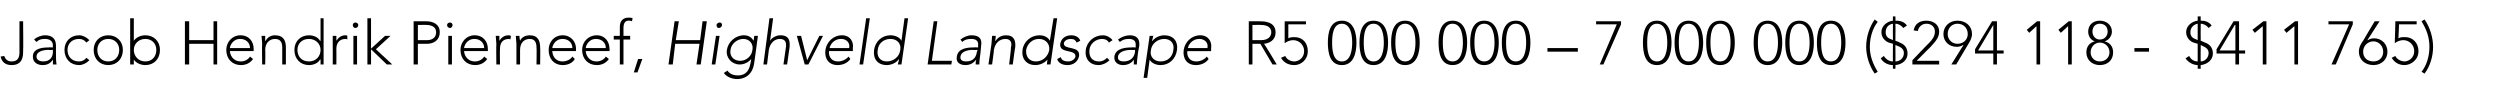 <?xml version="1.0" standalone="no"?><!DOCTYPE svg PUBLIC "-//W3C//DTD SVG 1.1//EN" "http://www.w3.org/Graphics/SVG/1.1/DTD/svg11.dtd"><svg xmlns="http://www.w3.org/2000/svg" version="1.1" width="411px" height="16.4px" viewBox="0 -3 411 16.4" style="top:-3px"><desc>Jacob Hendrik Pierneef, Highveld Landscape R5 000 000 – 7 000 000 ($294 118 $411 765)</desc><defs/><g id="Polygon77901"><path d="m3.8 5.5c0 .8-.1 2.2-1.9 2.2c-1 0-1.6-.5-1.8-1.4l.6-.1c.2.6.6.9 1.2.9c1 0 1.3-.6 1.3-1.5V.5h.6s.05 4.98 0 5zm5.4.1c0 .9 0 1.4.1 2h-.6v-.8c-.4.6-.9.9-1.7.9c-.8 0-1.6-.4-1.6-1.4c0-1.4 1.7-1.5 2.6-1.5c-.03-.04.7 0 .7 0c0 0-.03-.32 0-.3c0-.8-.6-1.1-1.3-1.1c-.6 0-1 .1-1.4.5l-.4-.4c.4-.4 1.2-.7 1.8-.7c1.1 0 1.8.5 1.8 1.7v1.1zM8 5.2c-1 0-2 .3-2 1.1c0 .6.6.8 1.1.8c1.2 0 1.6-.8 1.6-1.6c-.03.05 0-.3 0-.3c0 0-.69.04-.7 0zm6.7 1.7c-.5.5-1.1.8-1.7.8c-1.4 0-2.4-1-2.4-2.5c0-1.4 1-2.4 2.4-2.4c.6 0 1.2.3 1.7.8l-.5.4c-.3-.4-.7-.6-1.2-.6c-1.2 0-1.9.8-1.9 1.8c0 1.1.7 1.9 1.9 1.9c.5 0 .9-.2 1.2-.6l.5.4zm3.1-4.1c1.4 0 2.4 1 2.4 2.4c0 1.5-1 2.5-2.4 2.5c-1.4 0-2.4-1-2.4-2.5c0-1.4 1-2.4 2.4-2.4zm0 4.3c1.1 0 1.8-.8 1.8-1.9c0-1-.7-1.8-1.8-1.8c-1.1 0-1.8.8-1.8 1.8c0 1.1.7 1.9 1.8 1.9zM21.4 0h.6v3.7s.05.05 0 0c.4-.6 1.2-.9 1.9-.9c1.4 0 2.4 1 2.4 2.4c0 1.5-1 2.5-2.4 2.5c-.7 0-1.5-.3-1.9-.9c.05-.05 0 0 0 0v.8h-.6V0zm2.5 7.1c1.1 0 1.8-.8 1.8-1.9c0-1-.7-1.8-1.8-1.8c-1.1 0-1.9.8-1.9 1.8c0 1.1.8 1.9 1.9 1.9zM30.4.5h.7v3.1h4V.5h.6v7.1h-.6V4.2h-4v3.4h-.7V.5zm11.2 6.2c-.5.7-1.2 1-2 1c-1.4 0-2.4-1-2.4-2.5c0-1.3 1-2.4 2.3-2.4c1.5 0 2.2 1.1 2.2 2.2v.4h-3.9c0 .5.4 1.7 1.8 1.7c.6 0 1.2-.3 1.5-.8l.5.4zm-.5-1.8c0-.9-.7-1.5-1.6-1.5c-1.3 0-1.7 1.2-1.7 1.5h3.3zm2-.7c0-.3-.1-1-.1-1.3h.6v.8h.1c.2-.5.8-.9 1.5-.9c1.5 0 1.8 1 1.8 2v2.8h-.6V4.8c0-.7-.2-1.4-1.2-1.4c-.8 0-1.6.6-1.6 1.8c.05.05 0 2.4 0 2.4h-.5s-.05-3.36 0-3.4zm9.6 2.6s-.07-.05-.1 0c-.3.6-1.1.9-1.8.9c-1.4 0-2.4-1-2.4-2.5c0-1.4 1-2.4 2.4-2.4c.7 0 1.5.3 1.8.9c.03.05.1 0 .1 0V0h.5v7.6h-.5v-.8zm-1.9-3.4c-1.2 0-1.9.8-1.9 1.8c0 1.1.7 1.9 1.9 1.9c1.1 0 1.9-.8 1.9-1.9c0-1-.8-1.8-1.9-1.8zm3.9.8V2.9h.6v.8c.3-.5.8-.9 1.5-.9c.1 0 .2 0 .3.1v.6c-.1-.1-.2-.1-.3-.1c-1 0-1.5.7-1.5 1.6c.02.04 0 2.6 0 2.6h-.6s.02-3.36 0-3.4zm3.4-1.3h.6v4.7h-.6V2.9zm.3-2.2c.3 0 .5.2.5.4c0 .3-.2.5-.5.5c-.2 0-.4-.2-.4-.5c0-.2.2-.4.4-.4zm2-.7h.6v5l2.3-2.1h.9l-2.4 2.2l2.7 2.5h-.9L61 5.1v2.5h-.6V0zm7.6.5s2.07-.02 2.1 0c1 0 2.2.4 2.2 1.8c0 1.3-1 1.9-2.1 1.9h-1.5v3.4h-.7V.5zm.7 3.1h1.5c.7 0 1.5-.3 1.5-1.3c0-.9-.8-1.2-1.6-1.2c.05-.02-1.4 0-1.4 0v2.5zm5-.7h.6v4.7h-.6V2.9zM74 .7c.2 0 .4.2.4.4c0 .3-.2.5-.4.5c-.3 0-.5-.2-.5-.5c0-.2.2-.4.5-.4zm6.1 6c-.5.7-1.2 1-2 1c-1.4 0-2.4-1-2.4-2.5c0-1.3 1-2.4 2.3-2.4c1.5 0 2.2 1.1 2.2 2.2c.02-.02 0 .4 0 .4h-3.9c0 .5.4 1.7 1.8 1.7c.6 0 1.2-.3 1.5-.8l.5.4zm-.5-1.8c0-.9-.7-1.5-1.6-1.5c-1.3 0-1.7 1.2-1.7 1.5h3.3zm2-.7c0-.3-.1-1-.1-1.3h.6v.8c.3-.5.8-.9 1.5-.9c.1 0 .2 0 .4.1l-.1.6c-.1-.1-.2-.1-.2-.1c-1.1 0-1.5.7-1.5 1.6c-.04.04 0 2.6 0 2.6h-.6s-.04-3.36 0-3.4zm3.3 0c0-.3-.1-1-.1-1.3h.6c0 .4.1.8.1.8c.2-.5.8-.9 1.6-.9c1.4 0 1.7 1 1.7 2c.05.01 0 2.8 0 2.8h-.6s.05-2.76 0-2.8c0-.7-.2-1.4-1.1-1.4c-.9 0-1.6.6-1.6 1.8v2.4h-.6s-.01-3.36 0-3.4zm9.6 2.5c-.4.7-1.2 1-2 1c-1.4 0-2.3-1-2.3-2.5c0-1.3.9-2.4 2.3-2.4c1.4 0 2.2 1.1 2.2 2.2c-.03-.02 0 .4 0 .4h-3.9c0 .5.3 1.7 1.7 1.7c.6 0 1.3-.3 1.6-.8l.4.4zm-.4-1.8c0-.9-.7-1.5-1.6-1.5c-1.3 0-1.7 1.2-1.7 1.5h3.3zm6 1.8c-.5.7-1.2 1-2 1c-1.4 0-2.4-1-2.4-2.5c0-1.3 1-2.4 2.4-2.4c1.4 0 2.1 1.1 2.1 2.2c.03-.02 0 .4 0 .4h-3.9c0 .5.4 1.7 1.8 1.7c.6 0 1.2-.3 1.5-.8l.5.4zm-.5-1.8c0-.9-.7-1.5-1.6-1.5c-1.3 0-1.7 1.2-1.7 1.5h3.3zm2.3-1.4h-1v-.6h1V1.4c0-1.2.8-1.5 1.4-1.5c.3 0 .5 0 .7.1l-.1.5c-.2-.1-.4-.1-.6-.1c-.5 0-.8.4-.8 1.2v1.3h1.1v.6h-1.1v4.1h-.6V3.5zm3 3.2h.7l-.8 2.2h-.6l.7-2.2zm6-6.2h.7l-.5 3.1h4l.4-3.1h.7l-1 7.1h-.7l.5-3.4h-4l-.4 3.4h-.7l1-7.1zm6.8 2.4h.6l-.7 4.7h-.6l.7-4.7zm.6-2.2c.3 0 .4.2.4.4c0 .3-.3.5-.5.5c-.3 0-.4-.2-.4-.5c0-.2.3-.4.5-.4zm5.7 6.6c-.3 2.3-1.9 2.7-2.8 2.7c-.9 0-1.8-.4-2.2-1l.6-.4c.3.5.9.8 1.7.8c1.8 0 2-1.6 2.1-2.1c.03 0 .1-.6.1-.6c0 0 0-.04 0 0c-.4.5-1.1.9-1.9.9c-1.3 0-2.3-1.1-2.1-2.4c.2-1.3 1.4-2.4 2.8-2.4c.8 0 1.3.4 1.6.9c.01.02 0 0 0 0l.1-.8h.6s-.57 4.36-.6 4.4zm-1.8-3.9c-1 0-2 .8-2.1 1.8c-.2 1 .5 1.8 1.6 1.8c1 0 1.9-.8 2-1.8c.2-1-.5-1.8-1.5-1.8zm4.3-3.4h.6l-.5 3.7s.02.05 0 0c.3-.5 1-.9 1.7-.9c1.5 0 1.6 1 1.5 2c.01.01-.4 2.8-.4 2.8h-.6l.4-2.8c.1-.7 0-1.4-1-1.4c-.8 0-1.6.6-1.8 1.8c-.02.05-.3 2.4-.3 2.4h-.6l1-7.6zm4.5 2.9h.7l1 4l2-4h.6l-2.4 4.7h-.6L131 2.9zm8.8 3.8c-.5.7-1.3 1-2.1 1c-1.4 0-2.2-1-2-2.5c.2-1.3 1.3-2.4 2.7-2.4c1.4 0 2 1.1 1.8 2.2c.03-.02 0 .4 0 .4h-3.9c-.1.5.1 1.7 1.5 1.7c.6 0 1.3-.3 1.7-.8l.3.4zm-.2-1.8c.2-.9-.5-1.5-1.3-1.5c-1.4 0-1.9 1.2-1.9 1.5h3.2zm2.8-4.9h.6l-1.1 7.6h-.6l1.1-7.6zm5.4 6.8s-.06-.05-.1 0c-.4.6-1.3.9-1.9.9c-1.5 0-2.3-1-2.1-2.5c.2-1.4 1.3-2.4 2.7-2.4c.7 0 1.5.3 1.8.9c-.03.05 0 0 0 0l.5-3.7h.6l-1.1 7.6h-.6l.2-.8zm-1.4-3.4c-1.2 0-2 .8-2.1 1.8c-.2 1.1.4 1.9 1.5 1.9c1.1 0 2.1-.8 2.2-1.9c.2-1-.5-1.8-1.6-1.8zm7.1-2.9h.6l-.9 6.5h3.3l-.1.6h-3.9l1-7.1zm7.7 5.1c-.1.9-.2 1.4-.2 2h-.6c0-.3 0-.5.1-.8c-.5.6-1 .9-1.8.9c-.8 0-1.6-.4-1.4-1.4c.2-1.4 1.8-1.5 2.8-1.5c-.04-.04.7 0 .7 0v-.3c.1-.8-.4-1.1-1.1-1.1c-.6 0-1.1.1-1.5.5l-.3-.4c.5-.4 1.2-.7 1.8-.7c1.2 0 1.8.5 1.6 1.7l-.1 1.1zm-1.2-.4c-1 0-2 .3-2.1 1.1c-.1.6.4.8.9.8c1.3 0 1.7-.8 1.8-1.6c.05.05.1-.3.1-.3c0 0-.66.04-.7 0zm3-1c0-.3.1-1 .1-1.3h.6c0 .4-.1.8-.1.8h.1c.3-.5.9-.9 1.7-.9c1.4 0 1.6 1 1.5 2c-.04.01-.4 2.8-.4 2.8h-.6s.35-2.76.3-2.8c.2-.7 0-1.4-.9-1.4c-.9 0-1.7.6-1.9 1.8c.03.05-.3 2.4-.3 2.4h-.6s.48-3.36.5-3.4zm9.2 2.6s0-.05 0 0c-.5.6-1.3.9-2 .9c-1.4 0-2.3-1-2.1-2.5c.2-1.4 1.4-2.4 2.8-2.4c.7 0 1.4.3 1.7.9c.03.05 0 0 0 0l.6-3.7h.6l-1.1 7.6h-.6l.1-.8zm-1.4-3.4c-1.1 0-1.9.8-2.1 1.8c-.1 1.1.5 1.9 1.6 1.9c1.1 0 2-.8 2.2-1.9c.1-1-.6-1.8-1.7-1.8zm3.6 3c.1.5.6.7 1.2.7c.5 0 1.1-.3 1.2-.8c.1-1.3-2.7-.4-2.5-2.1c.2-1 1-1.4 1.8-1.4c.7 0 1.3.3 1.5.9l-.6.3c-.2-.4-.4-.6-1-.6c-.4 0-1 .2-1.1.7c-.1 1.2 2.7.3 2.5 2.1c-.2 1-1 1.5-1.9 1.5c-.8 0-1.5-.3-1.7-1l.6-.3zm8 .5c-.5.5-1.2.8-1.8.8c-1.4 0-2.3-1-2.1-2.5c.2-1.4 1.4-2.4 2.8-2.4c.6 0 1.2.3 1.6.8l-.6.4c-.2-.4-.6-.6-1.1-.6c-1.1 0-2 .8-2.1 1.8c-.1 1.1.4 1.9 1.6 1.9c.5 0 .9-.2 1.3-.6l.4.4zm4.7-1.3c-.1.9-.2 1.4-.2 2h-.5v-.8c-.4.6-1 .9-1.8.9c-.7 0-1.5-.4-1.4-1.4c.2-1.4 1.9-1.5 2.8-1.5c-.01-.04.7 0 .7 0c0 0 .03-.32 0-.3c.1-.8-.4-1.1-1.1-1.1c-.6 0-1 .1-1.5.5l-.3-.4c.5-.4 1.3-.7 1.9-.7c1.1 0 1.7.5 1.6 1.7l-.2 1.1zm-1.1-.4c-1 0-2.1.3-2.2 1.1c-.1.6.4.8.9.8c1.3 0 1.8-.8 1.9-1.6c-.02.05 0-.3 0-.3c0 0-.63.04-.6 0zm3-2.3h.6l-.2.8s.07.05.1 0c.4-.6 1.3-.9 1.9-.9c1.5 0 2.3 1 2.1 2.4c-.2 1.5-1.3 2.5-2.7 2.5c-.7 0-1.5-.3-1.8-.9c.04-.05 0 0 0 0l-.4 3h-.6l1-6.9zm1.8 4.2c1.2 0 2-.8 2.1-1.9c.2-1-.4-1.8-1.5-1.8c-1.1 0-2.1.8-2.2 1.9c-.2 1 .5 1.8 1.6 1.8zm7.9-.4c-.5.7-1.3 1-2.1 1c-1.4 0-2.2-1-2-2.5c.2-1.3 1.3-2.4 2.7-2.4c1.4 0 2 1.1 1.8 2.2c.03-.02 0 .4 0 .4h-3.9c-.1.5.1 1.7 1.5 1.7c.6 0 1.3-.3 1.7-.8l.3.4zm-.2-1.8c.2-.9-.5-1.5-1.3-1.5c-1.4 0-1.9 1.2-1.9 1.5h3.2zm7.4-1.3h1.4c1.4 0 1.7-.8 1.7-1.3c0-.5-.3-1.2-1.7-1.2c.04-.02-1.4 0-1.4 0v2.5zm-.6-3.1s1.84-.02 1.8 0c.6 0 2.6 0 2.6 1.8c0 1.4-1.1 1.8-1.9 1.9c.05-.04 2.1 3.4 2.1 3.4h-.7l-2-3.4h-1.3v3.4h-.6V.5zm9.4.5h-2.9v2.3c.3-.2.7-.2 1-.2c1.4 0 2.2 1 2.2 2.3c0 1.5-1.2 2.3-2.2 2.3c-1.1 0-1.8-.5-2.2-1.2l.7-.3c.2.5.8.9 1.5.9c.6 0 1.6-.5 1.6-1.7c0-1-.8-1.8-1.8-1.8c-.5 0-1 .2-1.4.5c-.01-.01 0-3.6 0-3.6h3.5v.5zm5.9-.6c2 0 2.4 2.1 2.4 3.6c0 1.6-.4 3.7-2.4 3.7c-2 0-2.3-2.1-2.3-3.7c0-1.5.3-3.6 2.3-3.6zm0 6.7c1.5 0 1.7-2 1.7-3.1c0-1.1-.2-3.1-1.7-3.1c-1.5 0-1.6 2-1.6 3.1c0 1.1.1 3.1 1.6 3.1zm5.2-6.7c2 0 2.4 2.1 2.4 3.6c0 1.6-.4 3.7-2.4 3.7c-2 0-2.3-2.1-2.3-3.7c0-1.5.3-3.6 2.3-3.6zm0 6.7c1.5 0 1.7-2 1.7-3.1c0-1.1-.2-3.1-1.7-3.1c-1.5 0-1.6 2-1.6 3.1c0 1.1.1 3.1 1.6 3.1zM231 .4c2 0 2.4 2.1 2.4 3.6c0 1.6-.4 3.7-2.4 3.7c-2 0-2.3-2.1-2.3-3.7c0-1.5.3-3.6 2.3-3.6zm0 6.7c1.5 0 1.7-2 1.7-3.1c0-1.1-.2-3.1-1.7-3.1c-1.5 0-1.6 2-1.6 3.1c0 1.1.1 3.1 1.6 3.1zm7.8-6.7c2 0 2.4 2.1 2.4 3.6c0 1.6-.4 3.7-2.4 3.7c-2 0-2.3-2.1-2.3-3.7c0-1.5.3-3.6 2.3-3.6zm0 6.7c1.5 0 1.7-2 1.7-3.1c0-1.1-.2-3.1-1.7-3.1c-1.5 0-1.6 2-1.6 3.1c0 1.1.1 3.1 1.6 3.1zM244 .4c2 0 2.4 2.1 2.4 3.6c0 1.6-.4 3.7-2.4 3.7c-2 0-2.3-2.1-2.3-3.7c0-1.5.3-3.6 2.3-3.6zm0 6.7c1.5 0 1.7-2 1.7-3.1c0-1.1-.2-3.1-1.7-3.1c-1.5 0-1.6 2-1.6 3.1c0 1.1.1 3.1 1.6 3.1zm5.2-6.7c2 0 2.4 2.1 2.4 3.6c0 1.6-.4 3.7-2.4 3.7c-2 0-2.3-2.1-2.3-3.7c0-1.5.3-3.6 2.3-3.6zm0 6.7c1.5 0 1.7-2 1.7-3.1c0-1.1-.2-3.1-1.7-3.1c-1.5 0-1.6 2-1.6 3.1c0 1.1.1 3.1 1.6 3.1zm5.2-2.2h5v.6h-5v-.6zM266.5 1l-2.9 6.6h-.6l2.8-6.6h-3.4v-.5h4.1v.5zm5.9-.6c2 0 2.4 2.1 2.4 3.6c0 1.6-.4 3.7-2.4 3.7c-2 0-2.3-2.1-2.3-3.7c0-1.5.3-3.6 2.3-3.6zm0 6.7c1.5 0 1.7-2 1.7-3.1c0-1.1-.2-3.1-1.7-3.1c-1.5 0-1.6 2-1.6 3.1c0 1.1.1 3.1 1.6 3.1zm5.2-6.7c2 0 2.4 2.1 2.4 3.6c0 1.6-.4 3.7-2.4 3.7c-2 0-2.3-2.1-2.3-3.7c0-1.5.3-3.6 2.3-3.6zm0 6.7c1.5 0 1.7-2 1.7-3.1c0-1.1-.2-3.1-1.7-3.1c-1.5 0-1.6 2-1.6 3.1c0 1.1.1 3.1 1.6 3.1zm5.2-6.7c2 0 2.4 2.1 2.4 3.6c0 1.6-.4 3.7-2.4 3.7c-2 0-2.3-2.1-2.3-3.7c0-1.5.3-3.6 2.3-3.6zm0 6.7c1.5 0 1.7-2 1.7-3.1c0-1.1-.2-3.1-1.7-3.1c-1.5 0-1.6 2-1.6 3.1c0 1.1.1 3.1 1.6 3.1zm7.8-6.7c2 0 2.4 2.1 2.4 3.6c0 1.6-.4 3.7-2.4 3.7c-2 0-2.3-2.1-2.3-3.7c0-1.5.3-3.6 2.3-3.6zm0 6.7c1.5 0 1.7-2 1.7-3.1c0-1.1-.2-3.1-1.7-3.1c-1.5 0-1.6 2-1.6 3.1c0 1.1.1 3.1 1.6 3.1zm5.2-6.7c2 0 2.4 2.1 2.4 3.6c0 1.6-.4 3.7-2.4 3.7c-2 0-2.3-2.1-2.3-3.7c0-1.5.3-3.6 2.3-3.6zm0 6.7c1.5 0 1.7-2 1.7-3.1c0-1.1-.2-3.1-1.7-3.1c-1.5 0-1.6 2-1.6 3.1c0 1.1.1 3.1 1.6 3.1zM301 .4c2 0 2.4 2.1 2.4 3.6c0 1.6-.4 3.7-2.4 3.7c-2 0-2.3-2.1-2.3-3.7c0-1.5.3-3.6 2.3-3.6zm0 6.7c1.5 0 1.7-2 1.7-3.1c0-1.1-.2-3.1-1.7-3.1c-1.5 0-1.6 2-1.6 3.1c0 1.1.1 3.1 1.6 3.1zm7.7-6.5c-.9 1.1-1.3 2.7-1.3 4.1c0 1.5.5 2.8 1.3 4.1l-.5.3c-.9-1.3-1.4-2.9-1.4-4.4c0-1.6.5-3.2 1.4-4.5l.5.4zm2.9 6.5c.8 0 1.4-.6 1.4-1.4c0-.4-.2-.8-.9-1.1c-.02-.02-.5-.2-.5-.2c0 0 .04 2.74 0 2.7zm-.4-6.2c-.7.1-1.2.6-1.2 1.4c0 .7.4 1 1 1.2l.2.1s-.03-2.7 0-2.7zm0 6.8c-.8 0-1.6-.4-2-1.1l.5-.4c.4.6.9.9 1.5.9c-.03.04 0-2.9 0-2.9l-.7-.2c-1-.4-1.2-1.3-1.2-1.7c0-1.1 1-1.8 1.9-1.9c-.03-.04 0-.7 0-.7h.4s.04.66 0 .7c.7 0 1.4.1 1.9.8l-.6.4c-.3-.4-.8-.7-1.3-.7c.04 0 0 2.8 0 2.8c0 0 .75.26.7.3c.6.2 1.3.7 1.3 1.8c0 1.1-.9 1.8-2 1.9c.04-.02 0 .6 0 .6h-.4s-.03-.62 0-.6zm3.2-.8s2.71-2.85 2.7-2.8c.5-.5 1-1.1 1-1.9c0-.8-.6-1.3-1.4-1.3c-.7 0-1.3.5-1.4 1.2l-.7-.1c.2-1.1 1-1.6 2.1-1.6c1.1 0 2.1.6 2.1 1.8c0 1.1-.8 1.8-1.5 2.6c.02-.05-2.2 2.2-2.2 2.2h3.7v.6h-4.4v-.7zm8.4-2.5s-.06.04-.1 0c-.2.2-.7.3-1 .3c-1.3 0-2.2-.9-2.2-2.1c0-1.3 1-2.2 2.3-2.2c1.4 0 2.4.9 2.4 2.2c0 .7-.4 1.3-.7 1.8l-1.9 3.2h-.8l2-3.2zm.7-1.8c0-1-.7-1.7-1.7-1.7c-.9 0-1.6.7-1.6 1.7c0 .9.7 1.6 1.6 1.6c1 0 1.7-.7 1.7-1.6zm4.2 3.2h-3v-.7l2.8-4.6h.8v4.8h1.1v.5h-1.1v1.8h-.6V5.8zm0-4.7l-2.5 4.2h2.5V1.1zm7.1.2l-1.2 1.1l-.4-.5l1.7-1.4h.5v7.1h-.6V1.3zm5.2 0l-1.2 1.1l-.4-.5l1.7-1.4h.5v7.1h-.6V1.3zm5.2-.9c1.1 0 2 .7 2 1.8c0 .7-.5 1.4-1.2 1.6c.9.2 1.4.9 1.4 1.8c0 1.3-.9 2.1-2.2 2.1c-1.2 0-2.2-.8-2.2-2.1c0-.9.5-1.6 1.4-1.8c-.7-.2-1.1-.9-1.1-1.6c0-1.1.8-1.8 1.9-1.8zm0 3.1c.8 0 1.3-.6 1.3-1.3c0-.8-.5-1.3-1.3-1.3c-.7 0-1.2.5-1.2 1.3c0 .7.5 1.3 1.2 1.3zm0 3.6c1 0 1.6-.7 1.6-1.5c0-.9-.7-1.6-1.6-1.6c-.8 0-1.5.7-1.5 1.6c0 .8.6 1.5 1.5 1.5zm5.7-2.2h2.4v.6h-2.4v-.6zm10.9 2.2c.7 0 1.3-.6 1.3-1.4c0-.4-.2-.8-.9-1.1c0-.02-.4-.2-.4-.2c0 0-.03 2.74 0 2.7zm-.5-6.2c-.6.1-1.2.6-1.2 1.4c0 .7.4 1 1 1.2l.2.1V.9zm0 6.8c-.7 0-1.5-.4-2-1.1l.6-.4c.3.6.8.9 1.4.9V4.2s-.72-.22-.7-.2c-1-.4-1.2-1.3-1.2-1.7c0-1.1 1-1.8 1.9-1.9v-.7h.5s-.03.66 0 .7c.6 0 1.3.1 1.8.8l-.5.4c-.3-.4-.8-.7-1.3-.7c-.03 0 0 2.8 0 2.8c0 0 .67.26.7.3c.6.2 1.3.7 1.3 1.8c0 1.1-1 1.8-2 1.9c-.03-.02 0 .6 0 .6h-.5v-.6zm6.2-1.9h-3.1v-.7l2.8-4.6h.9v4.8h1v.5h-1v1.8h-.6V5.8zm0-4.7h-.1l-2.5 4.2h2.6V1.1zm4.5.2l-1.3 1.1l-.4-.5l1.8-1.4h.5v7.1h-.6V1.3zm5.2 0l-1.3 1.1l-.4-.5l1.8-1.4h.5v7.1h-.6V1.3zm9.6-.3L384 7.6h-.7l2.9-6.6h-3.4v-.5h4v.5zm2.4 2.6h.1c.2-.2.7-.3 1-.3c1.3 0 2.2 1 2.2 2.2c0 1.3-1 2.2-2.3 2.2c-1.4 0-2.4-.9-2.4-2.2c0-.8.4-1.4.7-1.8c-.01-.03 1.9-3.2 1.9-3.2h.8l-2 3.1zm-.7 1.9c0 1 .7 1.6 1.7 1.6c.9 0 1.6-.6 1.6-1.6c0-.9-.7-1.7-1.6-1.7c-1 0-1.7.8-1.7 1.7zm8.8-4.5h-2.9s-.07 2.27-.1 2.3c.3-.2.7-.2 1.1-.2c1.3 0 2.2 1 2.2 2.3c0 1.5-1.3 2.3-2.3 2.3c-1 0-1.7-.5-2.1-1.2l.6-.3c.2.5.9.9 1.5.9c.6 0 1.6-.5 1.6-1.7c0-1-.8-1.8-1.8-1.8c-.5 0-1 .2-1.4.5c.02-.01.1-3.6.1-3.6h3.5v.5zm.8 7.8c.9-1.1 1.3-2.7 1.3-4.1c0-1.6-.5-2.9-1.3-4.2l.5-.3c.9 1.3 1.4 3 1.4 4.5c0 1.6-.5 3.2-1.4 4.4l-.5-.3z" stroke="none" fill="#000"/></g></svg>